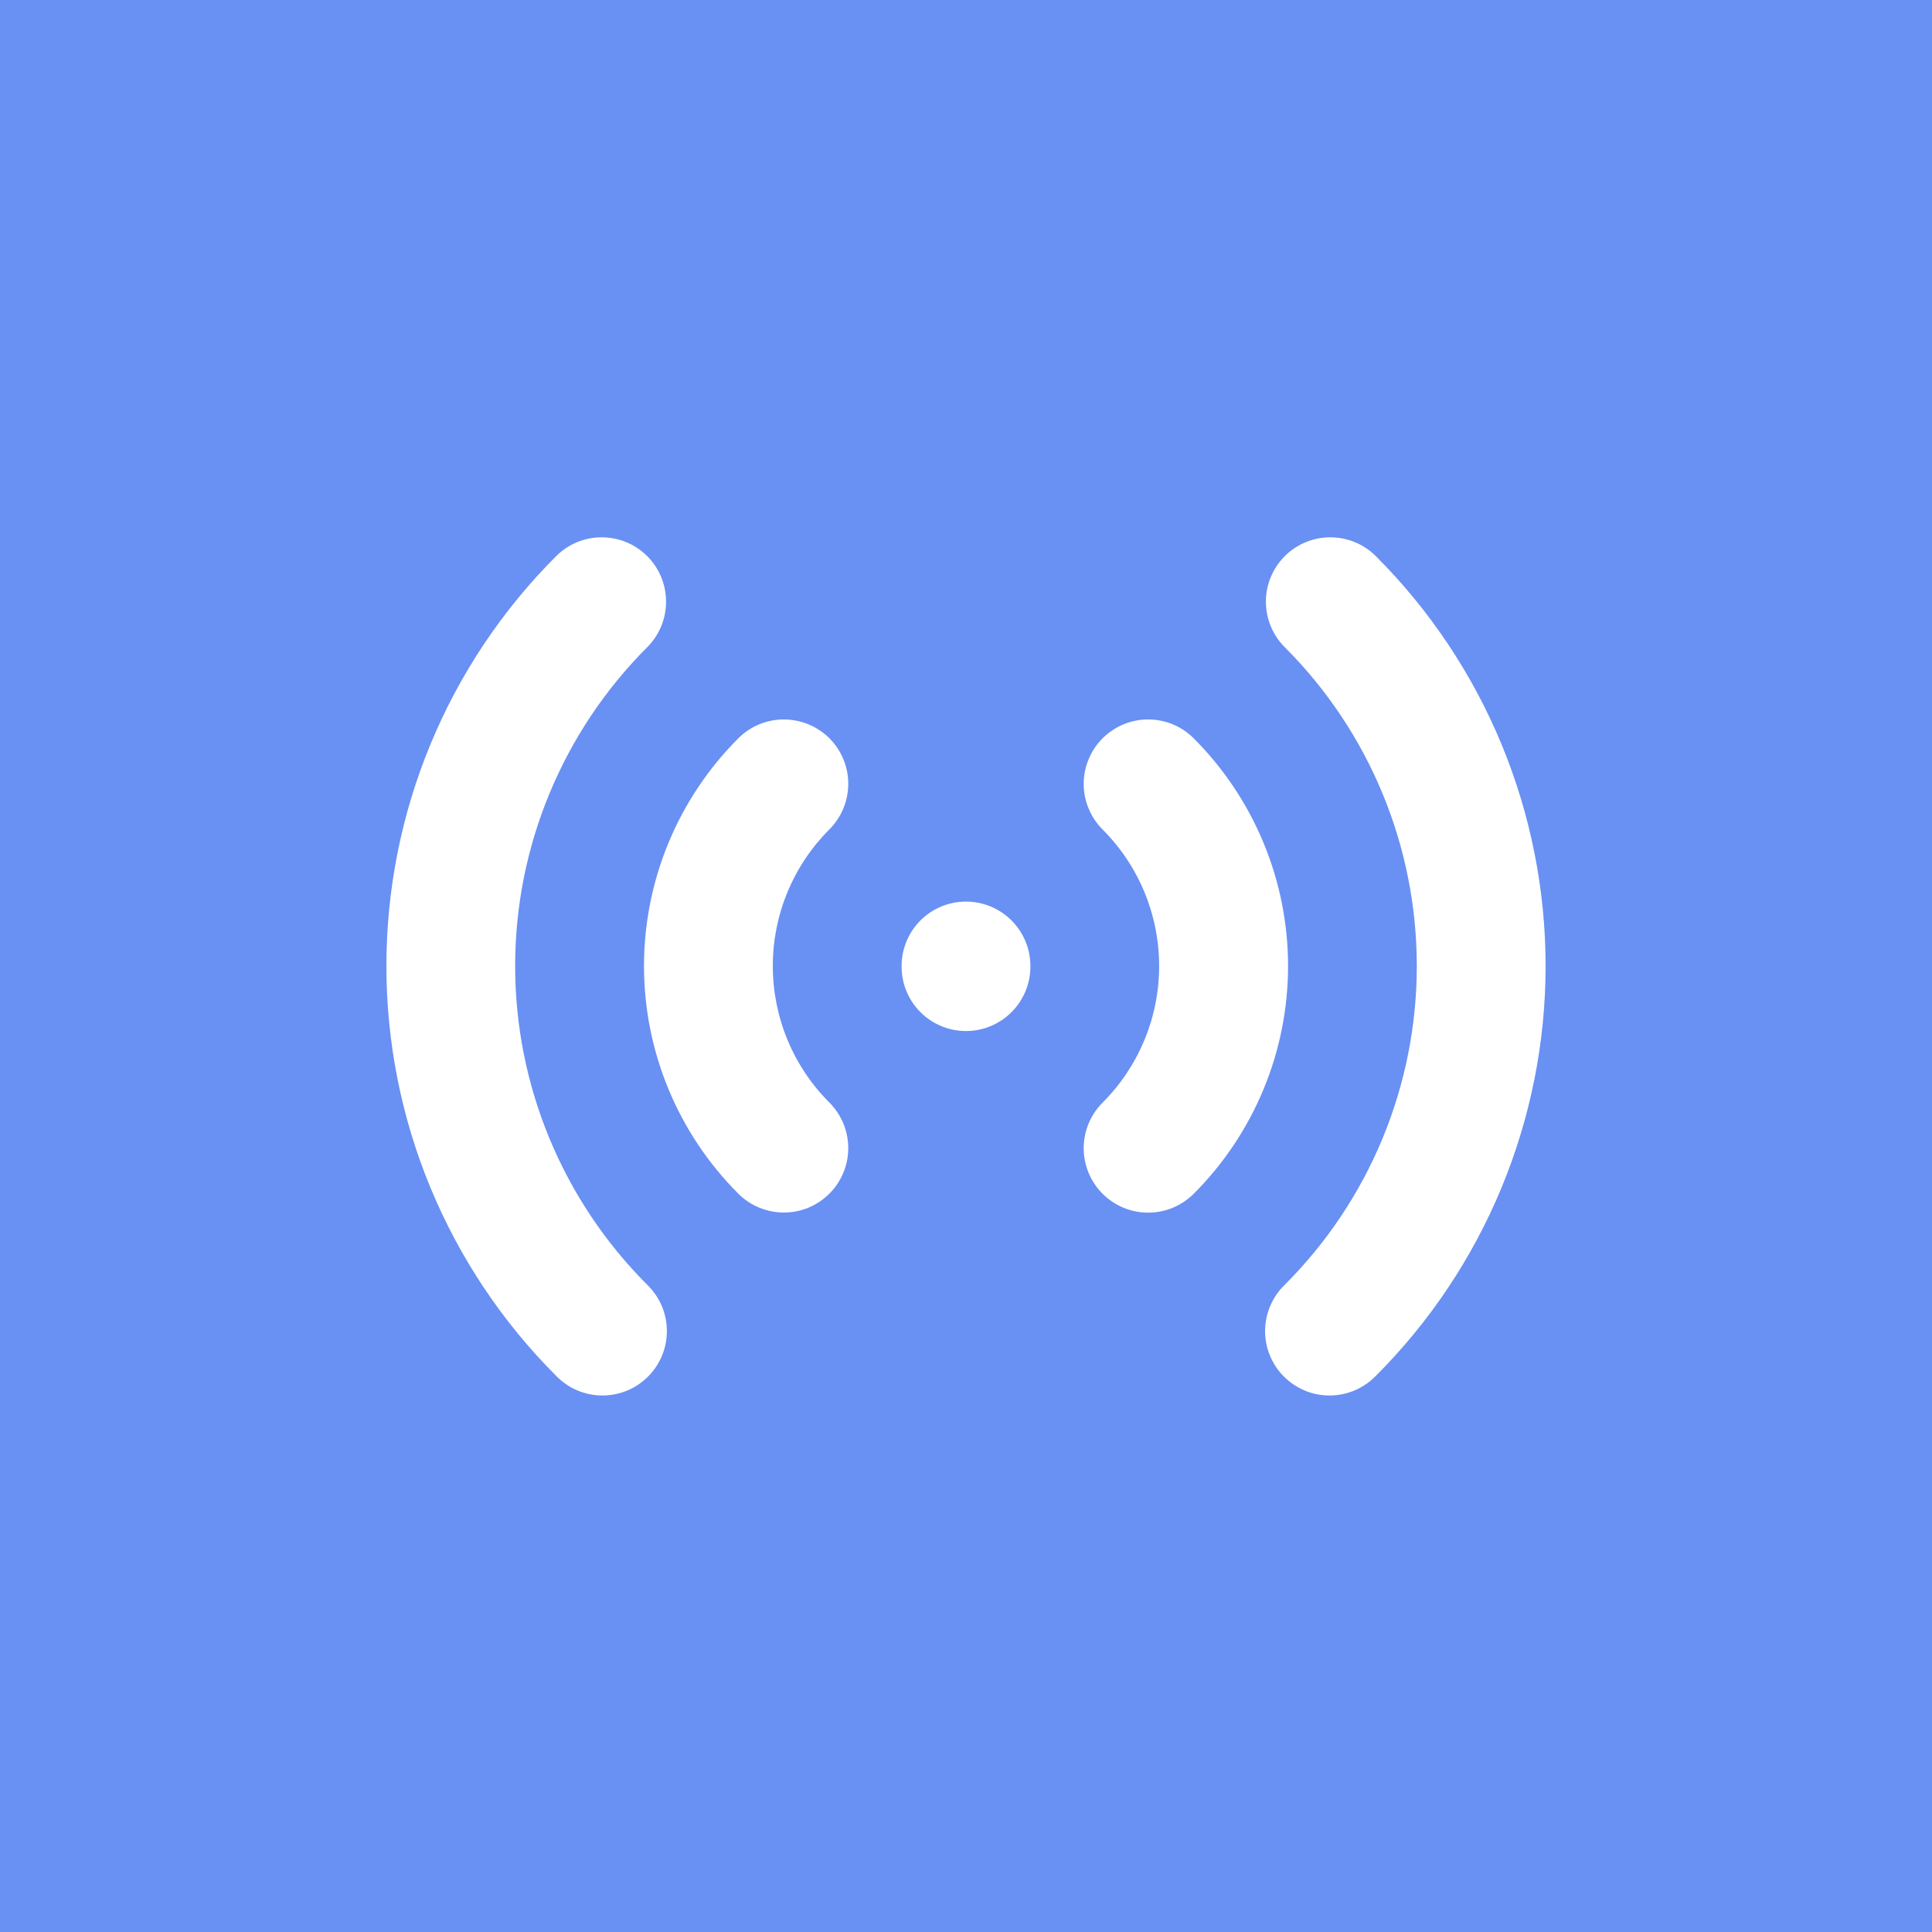 <?xml version="1.0" encoding="UTF-8"?> <svg xmlns="http://www.w3.org/2000/svg" width="36" height="36" viewBox="0 0 36 36" fill="none"><rect width="36" height="36" fill="#6990F3"></rect><path fill-rule="evenodd" clip-rule="evenodd" d="M12.06 10.363C12.285 10.588 12.411 10.893 12.411 11.211C12.411 11.53 12.285 11.835 12.06 12.06C11.28 12.84 10.661 13.766 10.239 14.785C9.816 15.804 9.599 16.897 9.599 18C9.599 19.103 9.816 20.195 10.239 21.215C10.661 22.234 11.28 23.16 12.06 23.94C12.174 24.051 12.266 24.183 12.329 24.329C12.392 24.476 12.425 24.633 12.426 24.793C12.428 24.952 12.397 25.11 12.337 25.257C12.276 25.405 12.187 25.539 12.075 25.651C11.962 25.764 11.828 25.853 11.681 25.914C11.533 25.974 11.375 26.004 11.216 26.003C11.056 26.002 10.899 25.968 10.752 25.906C10.606 25.843 10.474 25.751 10.363 25.637C9.36 24.634 8.565 23.443 8.022 22.133C7.479 20.823 7.2 19.418 7.2 18C7.2 16.582 7.479 15.177 8.022 13.867C8.565 12.556 9.36 11.366 10.363 10.363C10.588 10.138 10.893 10.012 11.211 10.012C11.53 10.012 11.835 10.138 12.06 10.363ZM23.94 10.363C24.165 10.138 24.47 10.012 24.788 10.012C25.106 10.012 25.412 10.138 25.637 10.363C26.64 11.366 27.435 12.556 27.978 13.867C28.52 15.177 28.8 16.582 28.8 18C28.8 19.418 28.52 20.823 27.978 22.133C27.435 23.443 26.64 24.634 25.637 25.637C25.526 25.751 25.393 25.843 25.247 25.906C25.101 25.968 24.943 26.002 24.784 26.003C24.625 26.004 24.466 25.974 24.319 25.914C24.172 25.853 24.038 25.764 23.925 25.651C23.812 25.539 23.723 25.405 23.663 25.257C23.602 25.11 23.572 24.952 23.573 24.793C23.575 24.633 23.608 24.476 23.671 24.329C23.734 24.183 23.825 24.051 23.94 23.94C24.72 23.16 25.339 22.234 25.761 21.215C26.183 20.195 26.4 19.103 26.4 18C26.4 16.897 26.183 15.804 25.761 14.785C25.339 13.766 24.72 12.84 23.94 12.06C23.715 11.835 23.588 11.53 23.588 11.211C23.588 10.893 23.715 10.588 23.94 10.363ZM15.455 13.757C15.68 13.982 15.806 14.287 15.806 14.605C15.806 14.923 15.68 15.228 15.455 15.454C15.12 15.788 14.855 16.185 14.674 16.622C14.493 17.058 14.4 17.526 14.4 17.999C14.4 18.472 14.493 18.94 14.674 19.377C14.855 19.814 15.12 20.211 15.455 20.545C15.566 20.657 15.654 20.789 15.715 20.934C15.775 21.08 15.806 21.236 15.806 21.394C15.806 21.552 15.775 21.708 15.714 21.853C15.654 21.999 15.566 22.131 15.454 22.242C15.342 22.354 15.21 22.442 15.065 22.503C14.919 22.563 14.763 22.594 14.605 22.594C14.448 22.594 14.291 22.562 14.146 22.502C14 22.442 13.868 22.353 13.757 22.242C12.632 21.117 12 19.591 12 18C12 16.409 12.632 14.883 13.757 13.758C13.868 13.646 14 13.558 14.146 13.497C14.292 13.437 14.448 13.406 14.606 13.406C14.763 13.406 14.919 13.437 15.065 13.497C15.211 13.558 15.343 13.645 15.455 13.757ZM20.545 13.758C20.656 13.646 20.789 13.558 20.934 13.497C21.08 13.437 21.236 13.406 21.394 13.406C21.552 13.406 21.708 13.437 21.854 13.497C21.999 13.558 22.132 13.646 22.243 13.758C22.8 14.315 23.242 14.976 23.544 15.705C23.846 16.433 24.001 17.213 24.001 18.001C24.001 18.789 23.846 19.57 23.544 20.297C23.242 21.026 22.8 21.687 22.243 22.244C22.018 22.469 21.712 22.596 21.394 22.596C21.076 22.596 20.77 22.469 20.545 22.244C20.32 22.019 20.193 21.714 20.193 21.395C20.193 21.077 20.32 20.771 20.545 20.546C21.22 19.871 21.599 18.956 21.599 18.001C21.599 17.047 21.22 16.131 20.545 15.456C20.433 15.344 20.345 15.212 20.285 15.066C20.224 14.921 20.193 14.765 20.193 14.607C20.193 14.449 20.224 14.293 20.285 14.147C20.345 14.002 20.433 13.869 20.545 13.758ZM18 16.8C18.318 16.8 18.623 16.926 18.848 17.151C19.073 17.376 19.2 17.682 19.2 18V18.012C19.2 18.33 19.073 18.635 18.848 18.86C18.623 19.085 18.318 19.212 18 19.212C17.681 19.212 17.376 19.085 17.151 18.86C16.926 18.635 16.8 18.33 16.8 18.012V18C16.8 17.682 16.926 17.376 17.151 17.151C17.376 16.926 17.681 16.8 18 16.8Z" fill="white"></path></svg> 